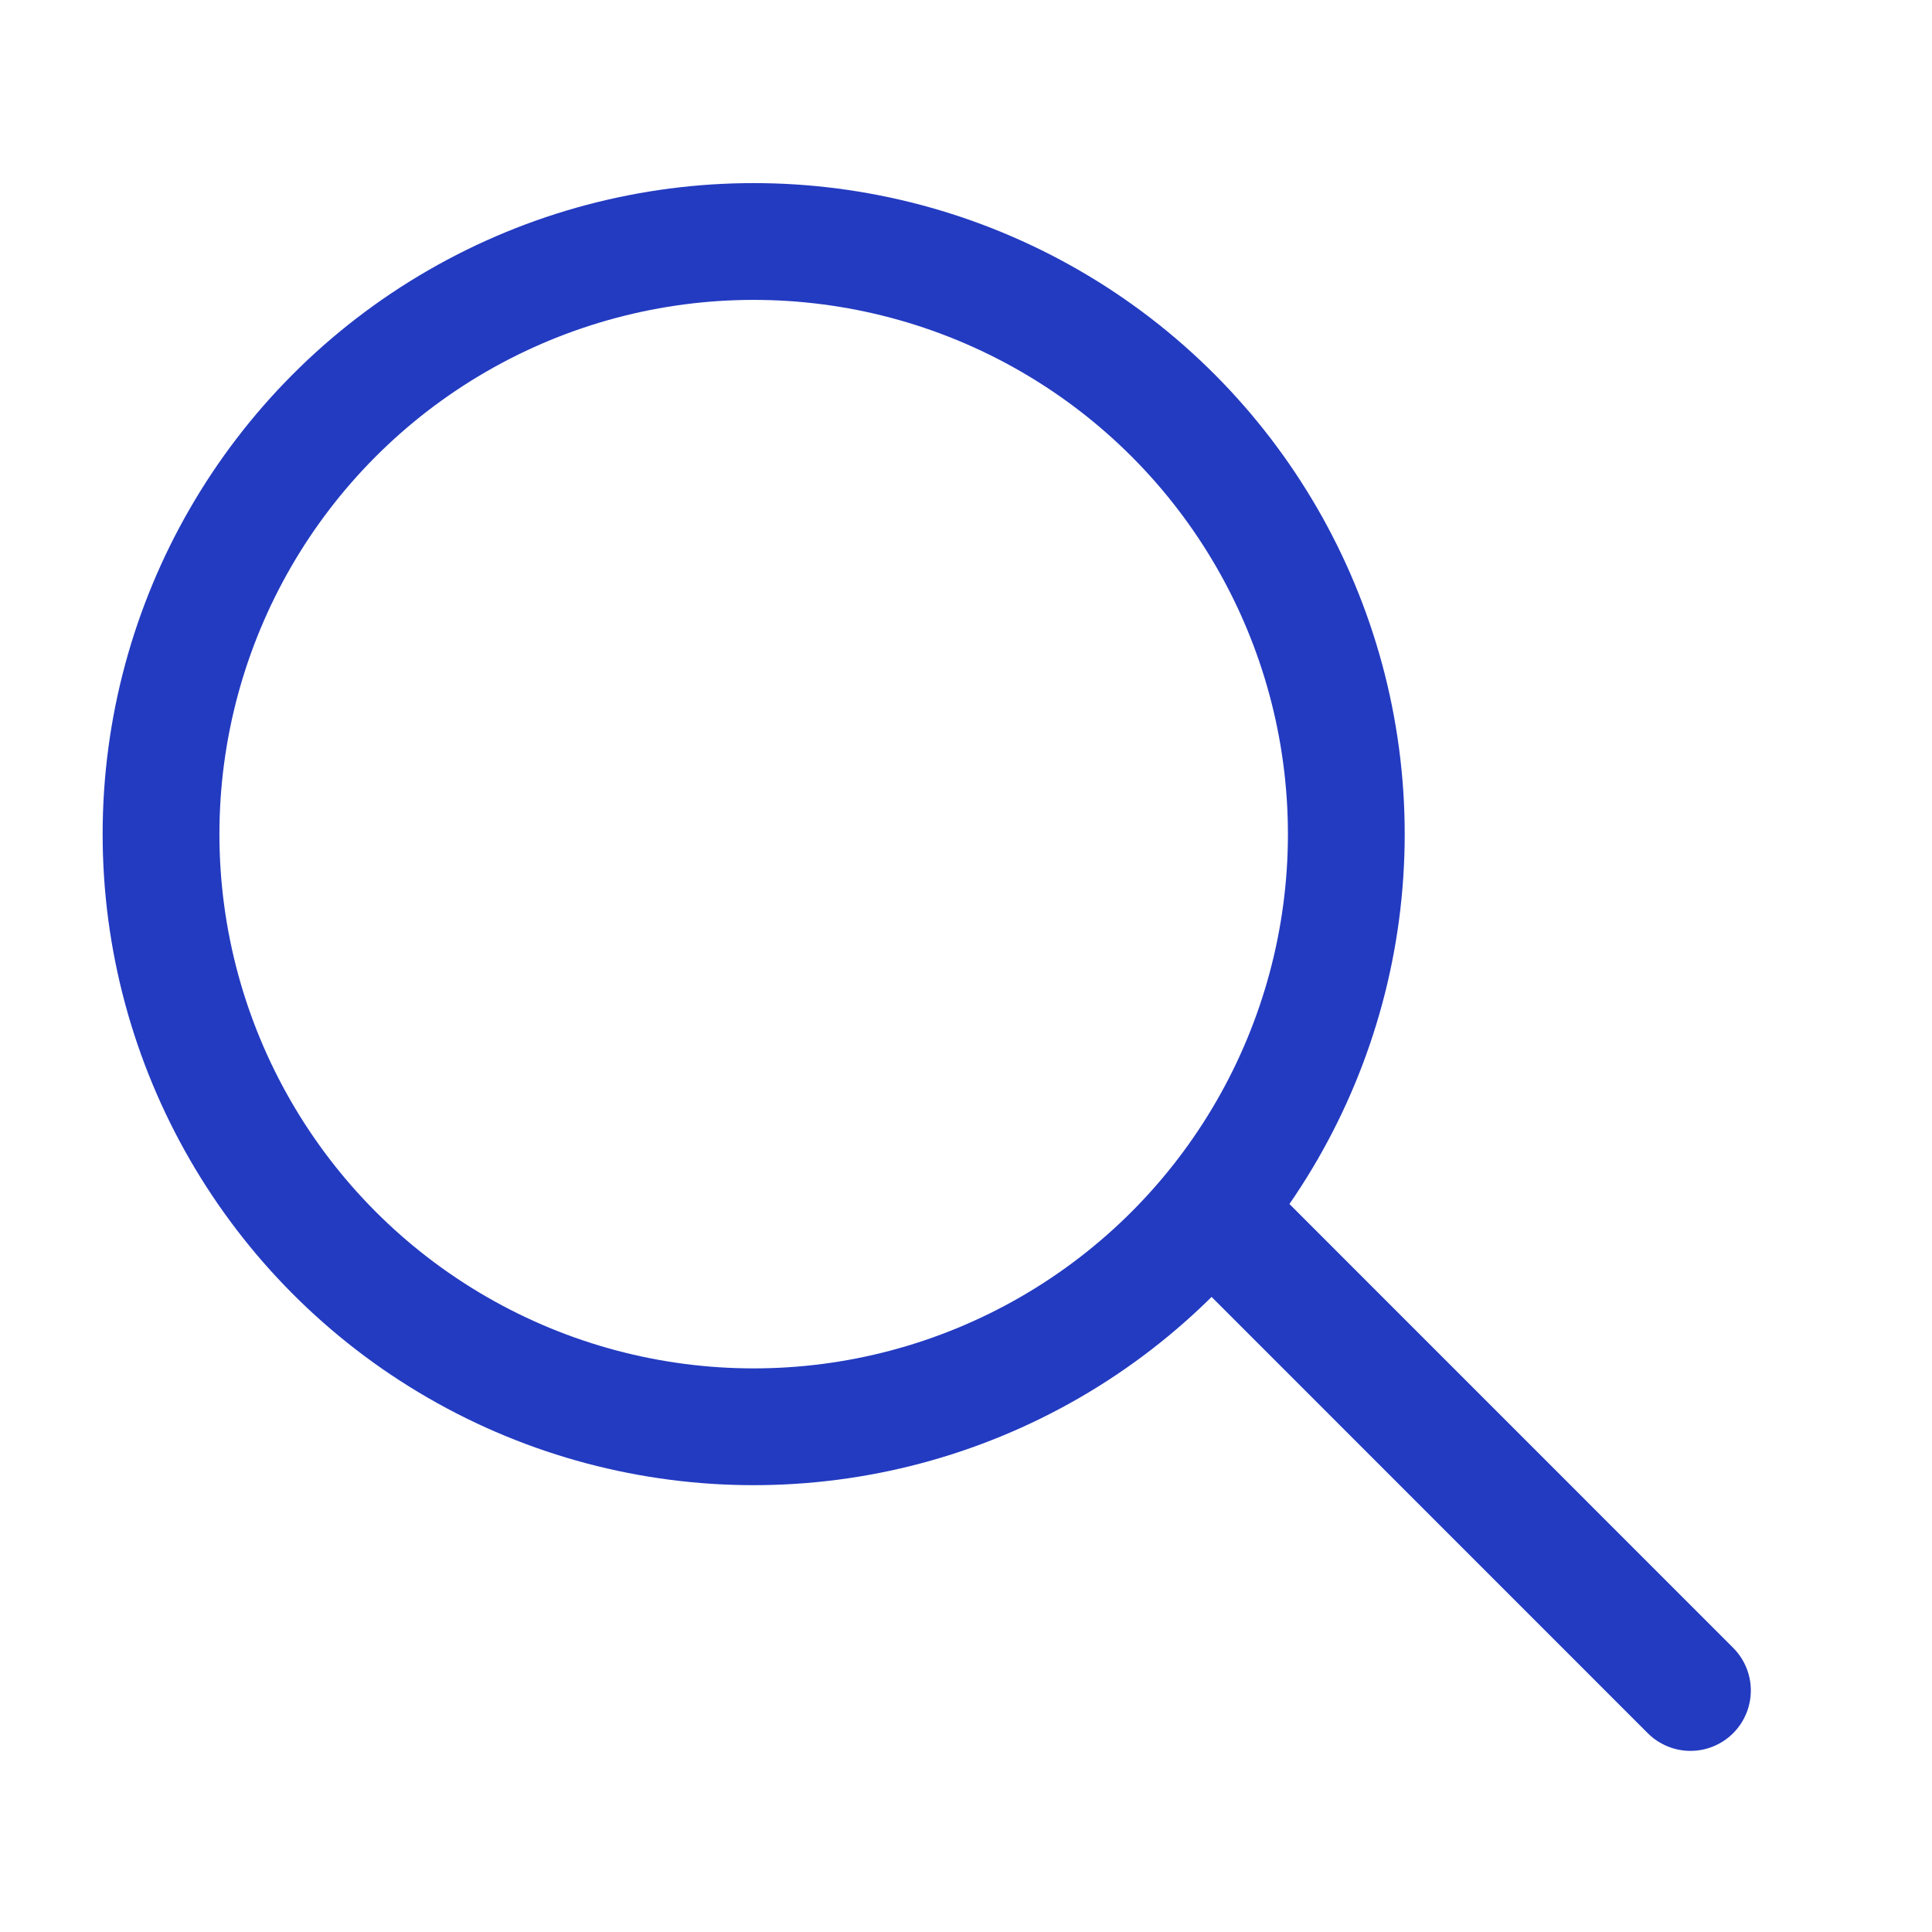 <svg width="40" height="40" viewBox="0 0 40 40" fill="none" xmlns="http://www.w3.org/2000/svg">
<path d="M34.999 35L25.225 25.224" stroke="#233BC1" stroke-width="2.5" stroke-linecap="round"/>
<ellipse cx="15.604" cy="17.27" rx="12.27" ry="12.27" stroke="#233BC1" stroke-width="2.418"/>
</svg>
